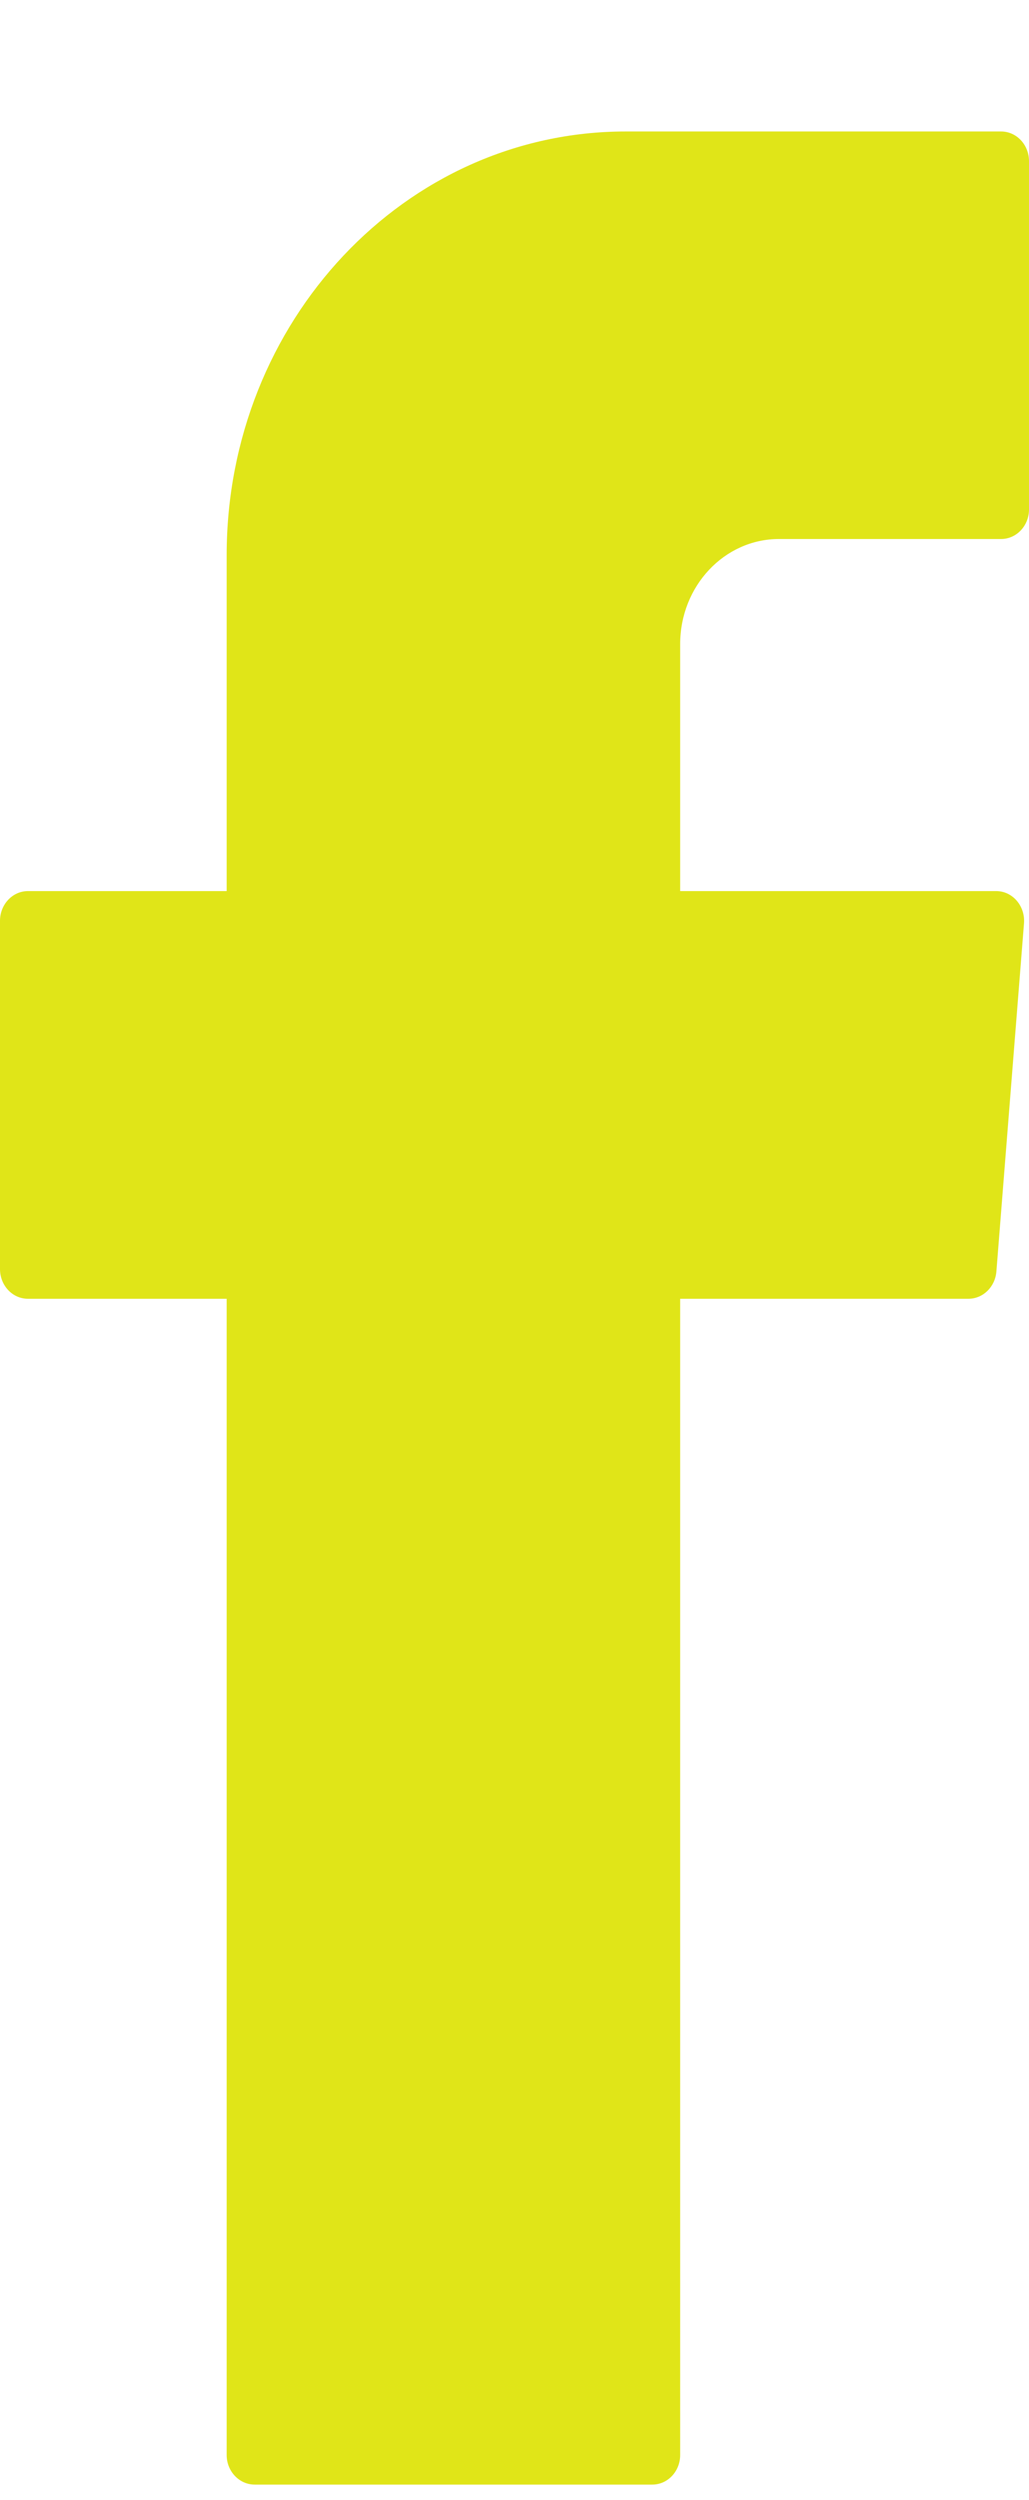 <svg width="7" height="17" viewBox="0 0 7 17" fill="none" xmlns="http://www.w3.org/2000/svg">
<path fill-rule="evenodd" clip-rule="evenodd" d="M1.542 8.957V16.693C1.542 16.804 1.628 16.894 1.732 16.894H4.438C4.542 16.894 4.627 16.804 4.627 16.693V8.831H6.588C6.687 8.831 6.769 8.751 6.778 8.647L6.966 6.278C6.975 6.16 6.888 6.059 6.777 6.059H4.627V4.379C4.627 3.985 4.928 3.665 5.299 3.665H6.81C6.915 3.665 7 3.575 7 3.464V1.096C7 0.984 6.915 0.894 6.81 0.894H4.256C2.757 0.894 1.542 2.184 1.542 3.775V6.059H0.19C0.085 6.059 0 6.15 0 6.261V8.629C0 8.741 0.085 8.831 0.19 8.831H1.542V8.957Z" fill="#E0E518"/>
</svg>
